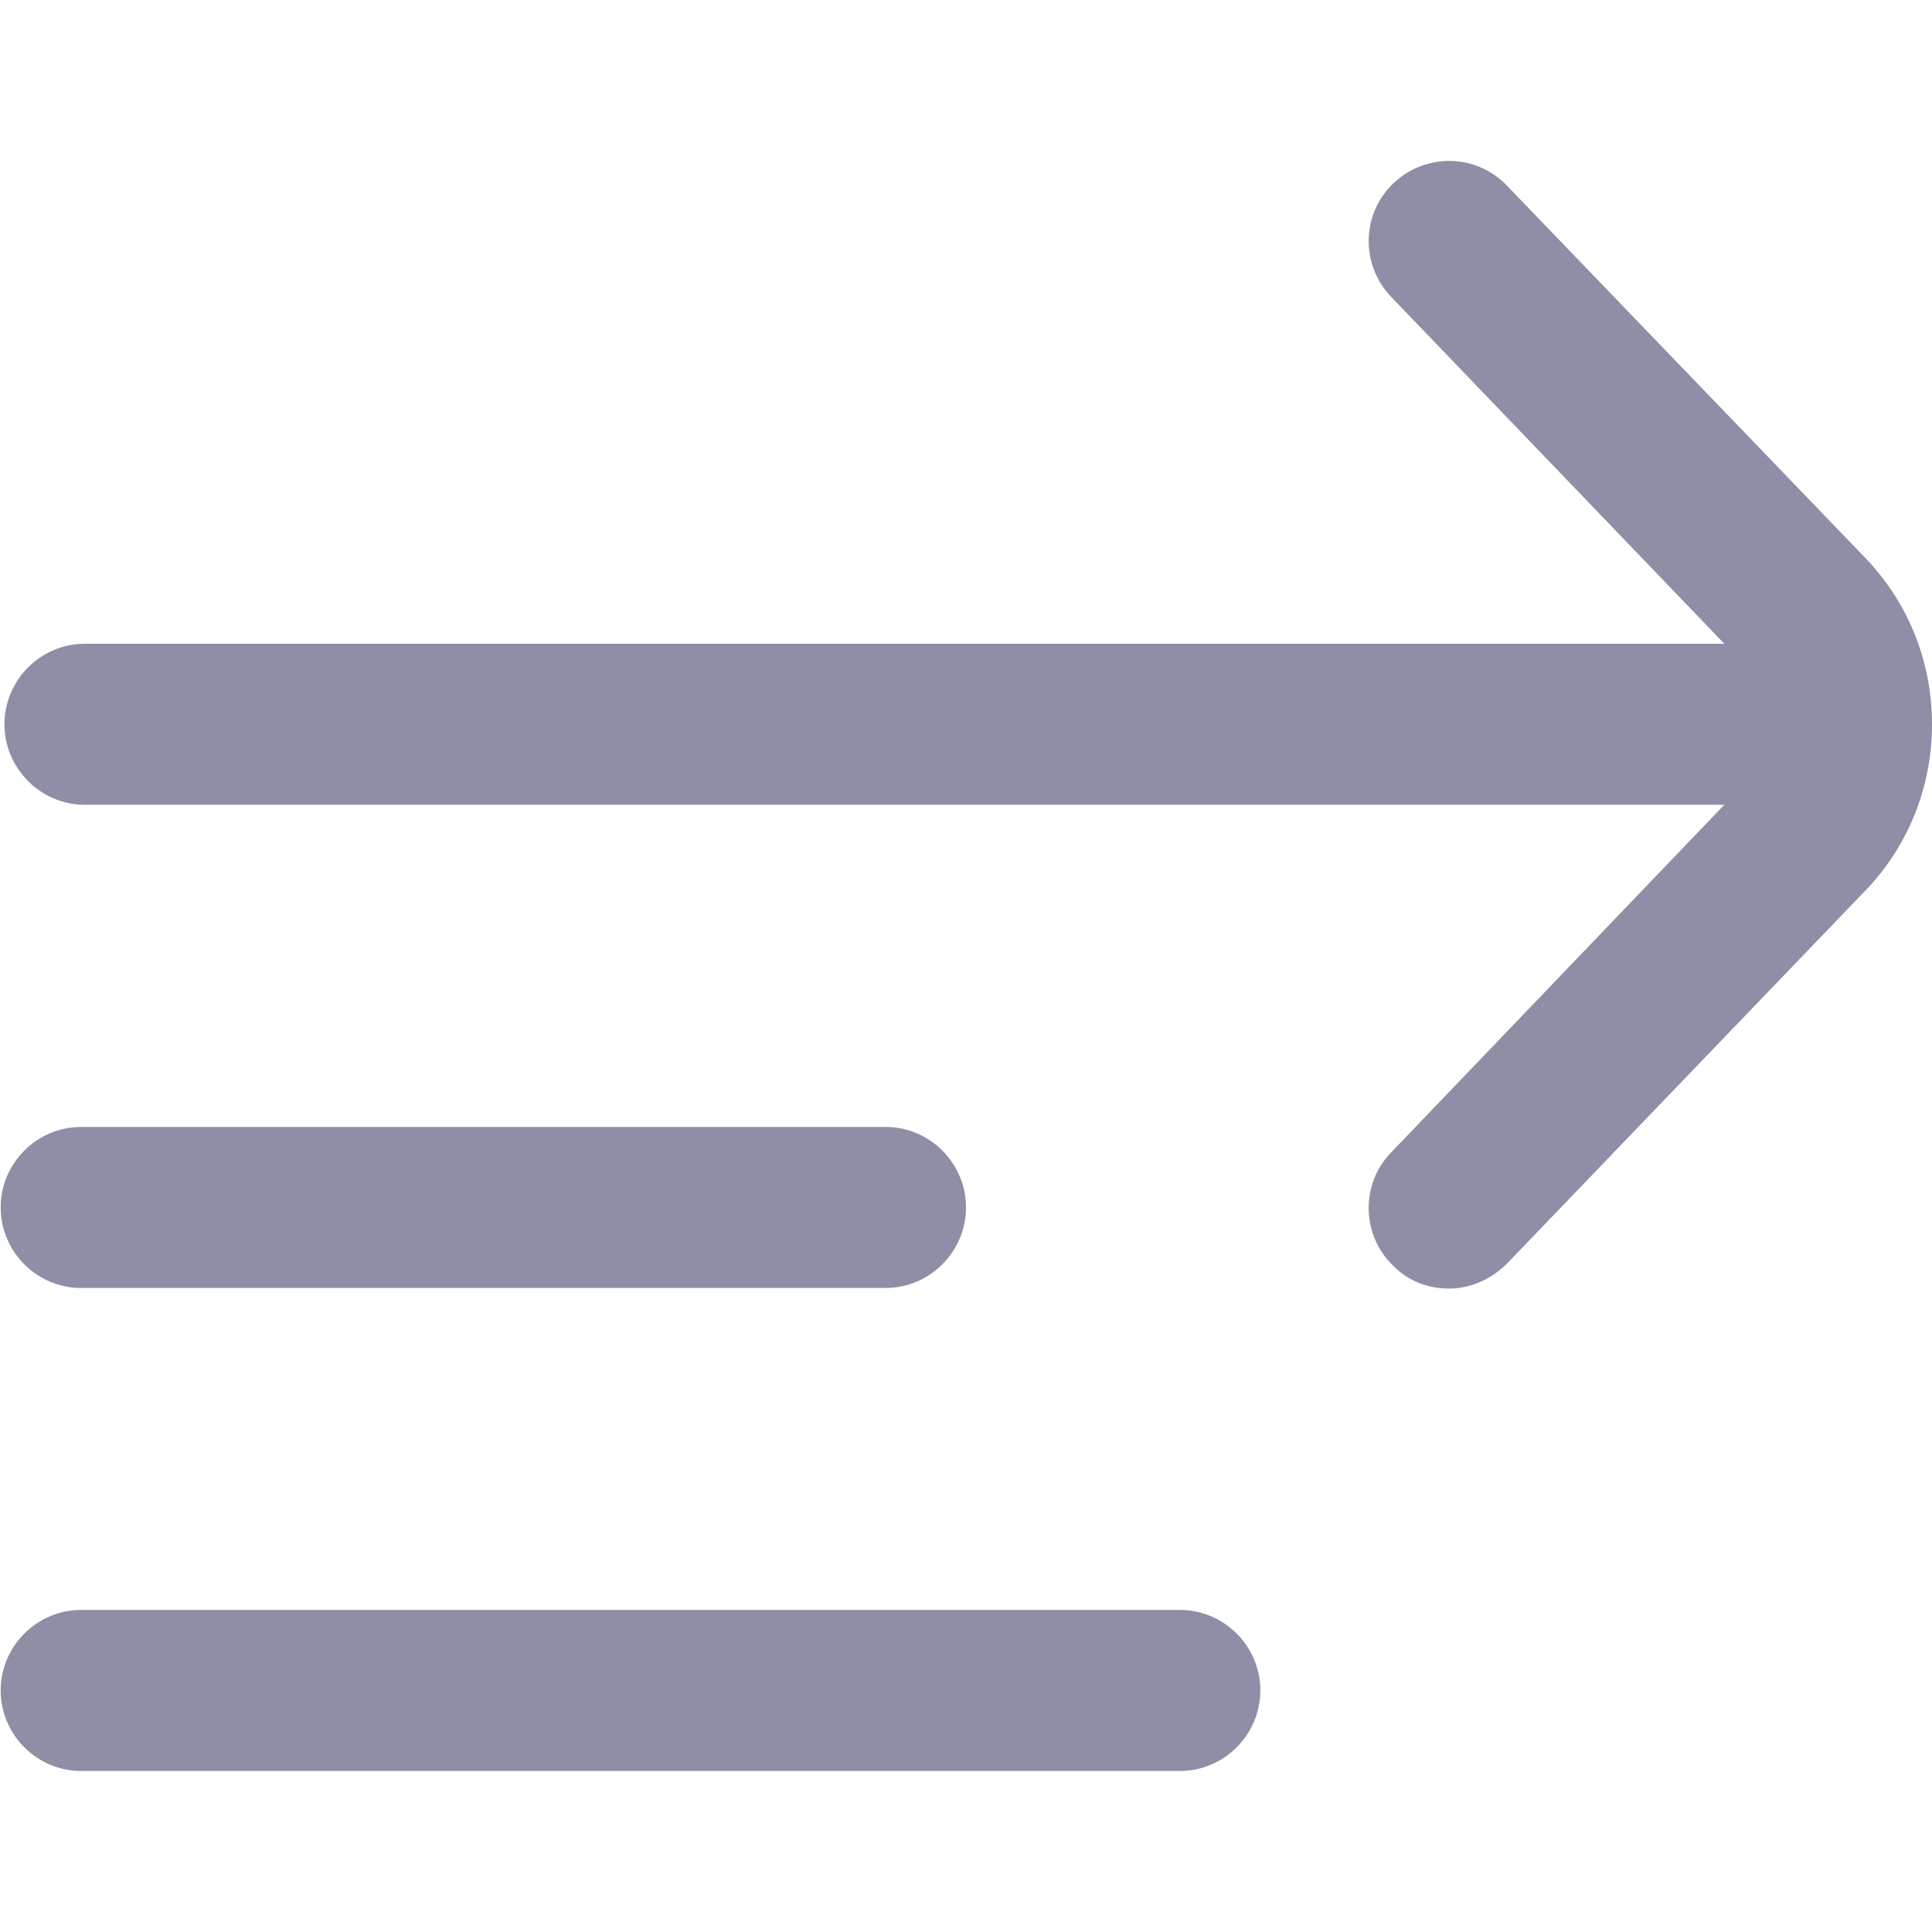 <svg width="20" height="20" viewBox="0 0 20 20" fill="none" xmlns="http://www.w3.org/2000/svg">
    <path d="M0.879 6.664H17.85L14.4 3.072C14.083 2.739 14.092 2.214 14.425 1.897C14.758 1.581 15.283 1.589 15.6 1.922L19.267 5.731C19.742 6.206 20 6.831 20 7.497C20 8.164 19.742 8.789 19.275 9.256L15.6 13.081C15.433 13.247 15.217 13.339 15 13.339C14.783 13.339 14.583 13.264 14.425 13.106C14.092 12.789 14.083 12.256 14.4 11.931L17.85 8.331H0.879C0.421 8.331 0.046 7.956 0.046 7.497C0.046 7.039 0.421 6.664 0.879 6.664Z" fill="#8E8FA6"/>
    <path d="M12.214 18.333L0.84 18.333C0.382 18.333 0.007 17.958 0.007 17.499C0.007 17.041 0.382 16.666 0.84 16.666L12.214 16.666C12.672 16.666 13.047 17.041 13.047 17.499C13.047 17.958 12.672 18.333 12.214 18.333Z" fill="#8E8FA6"/>
    <path d="M9.167 13.333L0.84 13.333C0.382 13.333 0.007 12.958 0.007 12.499C0.007 12.041 0.382 11.666 0.84 11.666L9.167 11.666C9.625 11.666 10 12.041 10 12.499C10 12.958 9.625 13.333 9.167 13.333Z" fill="#8E8FA6"/>
</svg>

